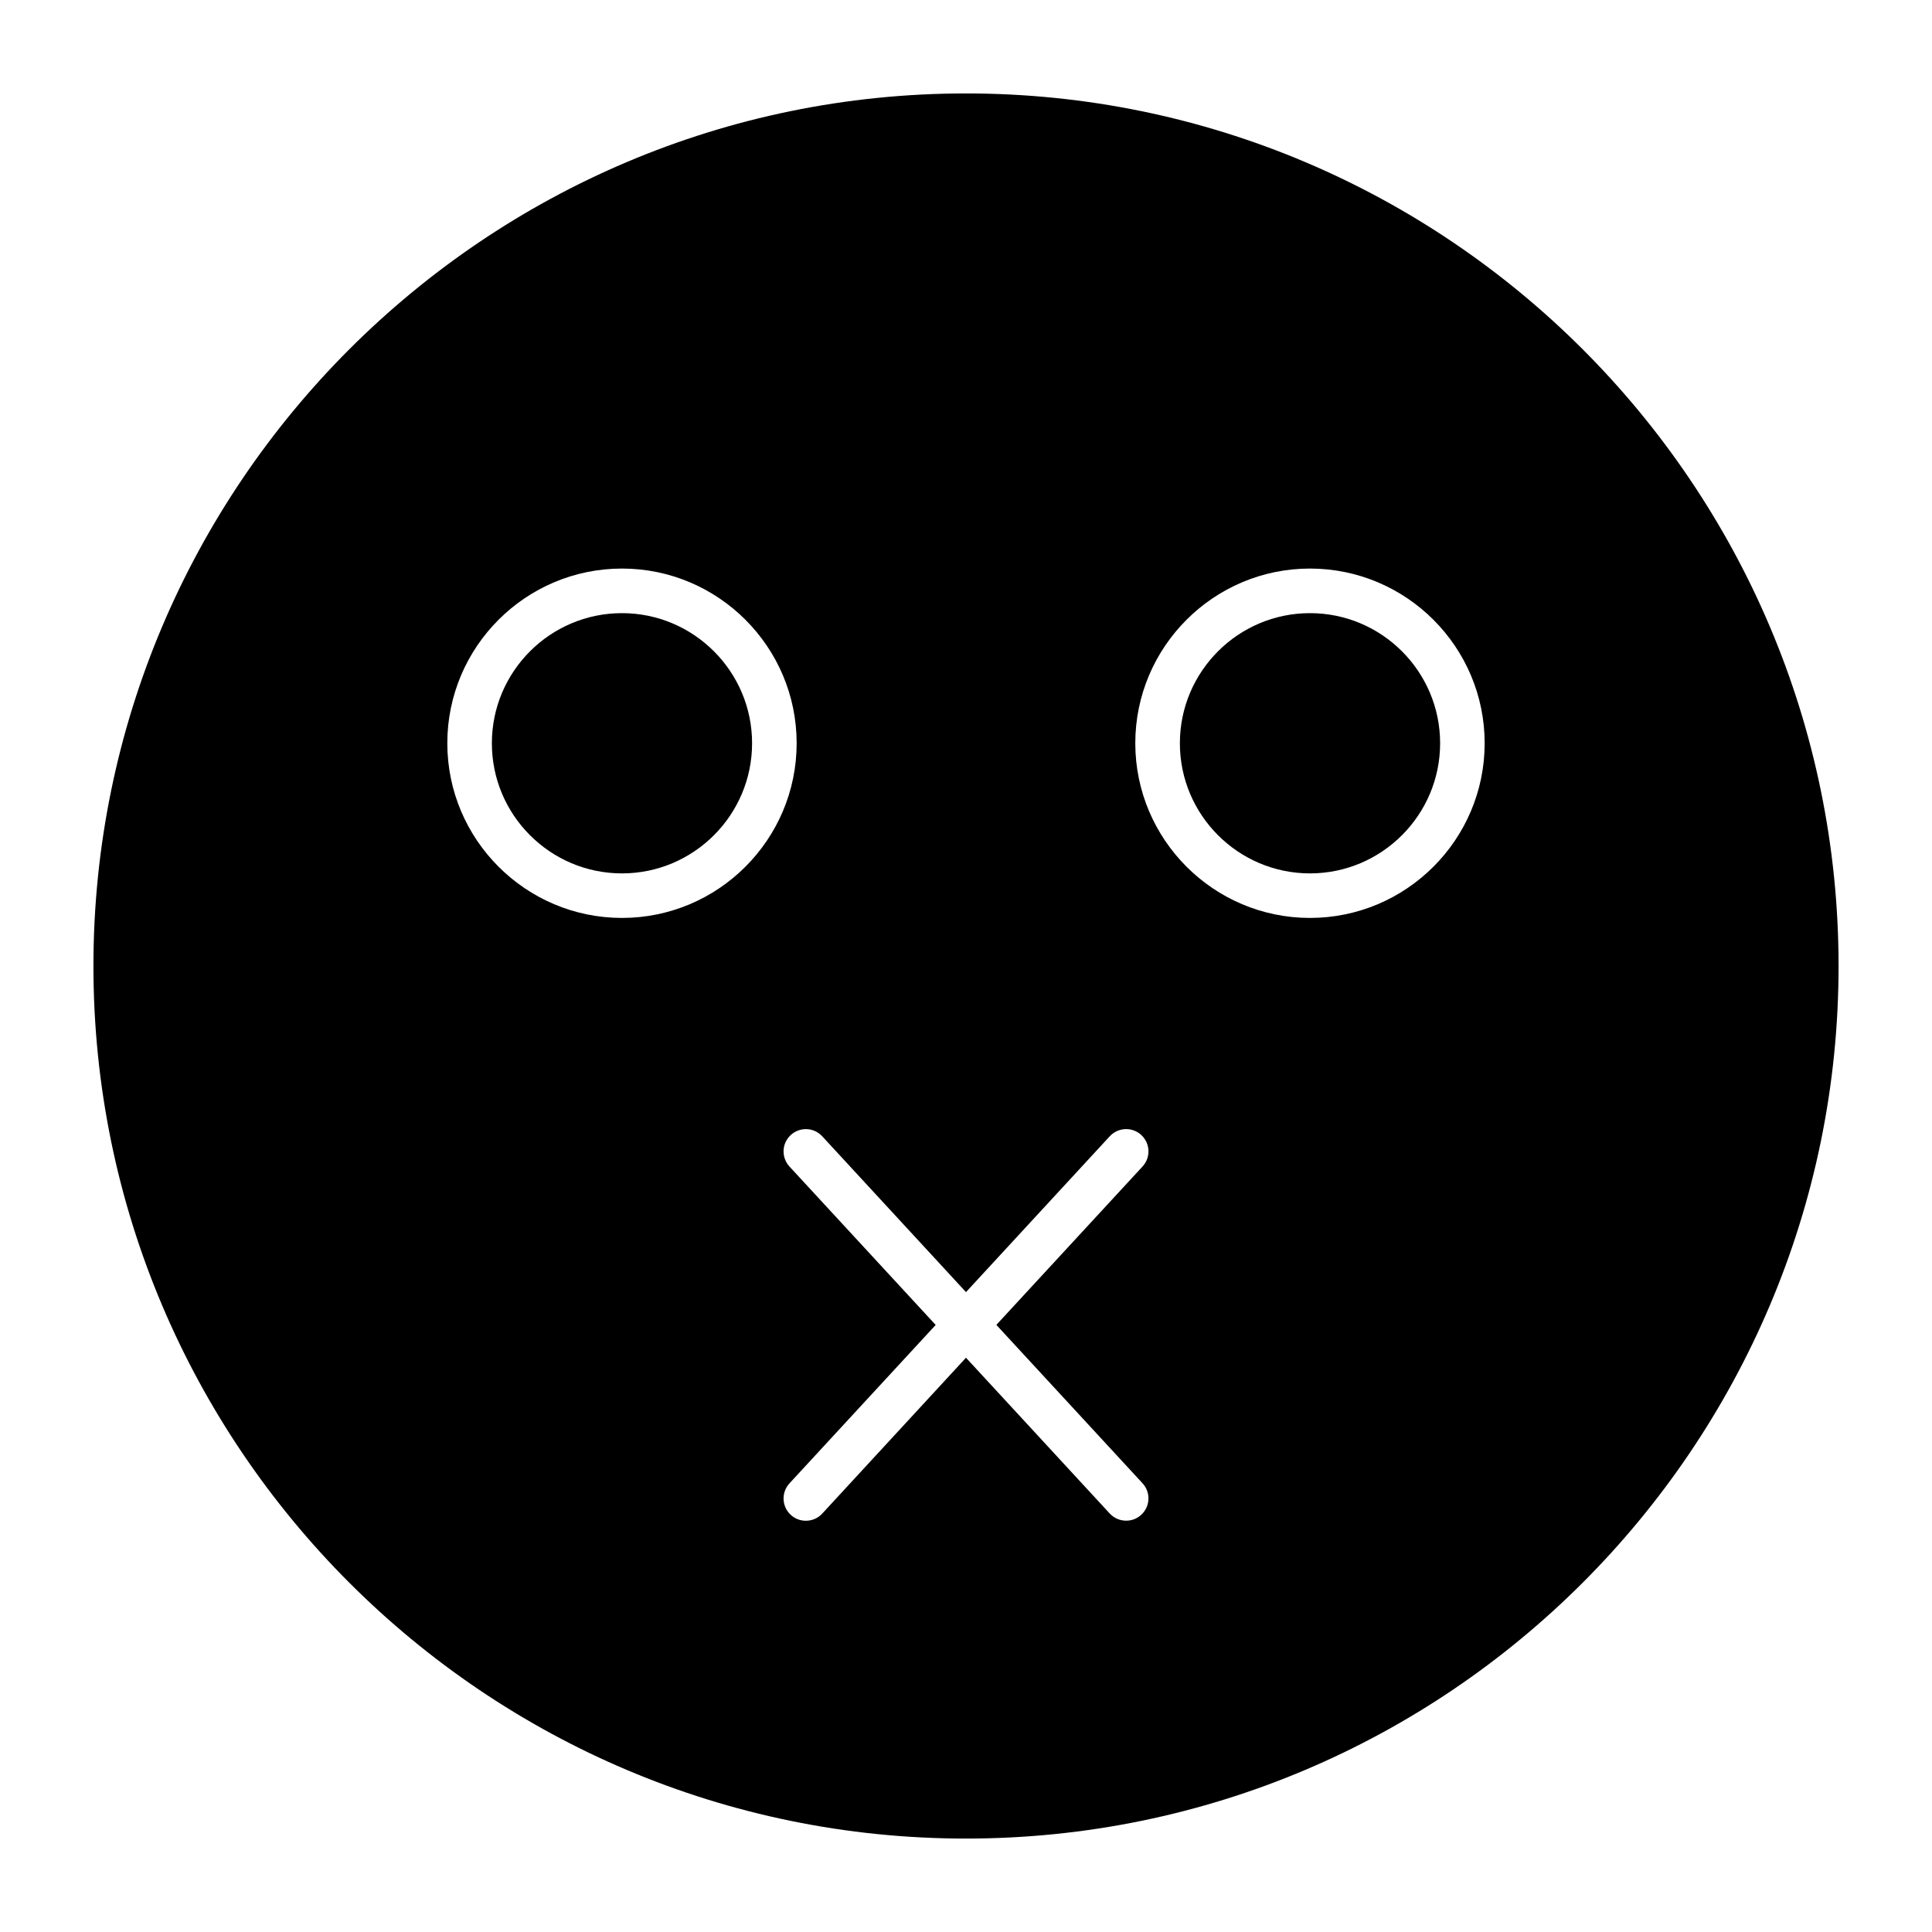 <?xml version="1.0" encoding="UTF-8"?>
<!-- Uploaded to: ICON Repo, www.svgrepo.com, Generator: ICON Repo Mixer Tools -->
<svg fill="#000000" width="800px" height="800px" version="1.1" viewBox="144 144 512 512" xmlns="http://www.w3.org/2000/svg">
 <g>
  <path d="m308.83 306.49c-19.012 0-34.48 15.461-34.48 34.48s15.461 34.488 34.48 34.488 34.48-15.477 34.48-34.488-15.469-34.48-34.48-34.48z"/>
  <path d="m491.16 306.49c-19.012 0-34.48 15.461-34.48 34.48s15.469 34.488 34.48 34.488c19.02 0 34.488-15.477 34.488-34.488s-15.469-34.48-34.488-34.48z"/>
  <path d="m400 168.76c-127.5 0-231.24 103.74-231.24 231.24s103.74 231.24 231.24 231.24 231.24-103.74 231.24-231.24c-0.004-127.5-103.74-231.24-231.24-231.24zm-91.168 218.5c-25.52 0-46.289-20.773-46.289-46.297 0-25.52 20.758-46.289 46.289-46.289 25.527 0 46.289 20.758 46.289 46.289s-20.766 46.297-46.289 46.297zm137.61 158.17c-1.141 1.062-2.566 1.566-4 1.566-1.598 0-3.18-0.637-4.344-1.891l-38.102-41.293-38.102 41.312c-1.164 1.258-2.746 1.891-4.336 1.891-1.434 0-2.867-0.504-4.008-1.566-2.394-2.211-2.543-5.934-0.332-8.344l38.746-41.98-38.746-41.98c-2.211-2.41-2.062-6.141 0.332-8.344 2.402-2.211 6.125-2.078 8.344 0.324l38.102 41.297 38.102-41.297c2.211-2.387 5.953-2.551 8.352-0.34 2.402 2.211 2.551 5.953 0.34 8.344l-38.746 41.98 38.746 41.98c2.207 2.406 2.059 6.137-0.348 8.34zm44.711-158.17c-25.52 0-46.289-20.773-46.289-46.297 0-25.52 20.766-46.289 46.289-46.289 25.527 0 46.297 20.758 46.297 46.289s-20.77 46.297-46.297 46.297z"/>
 </g>
</svg>